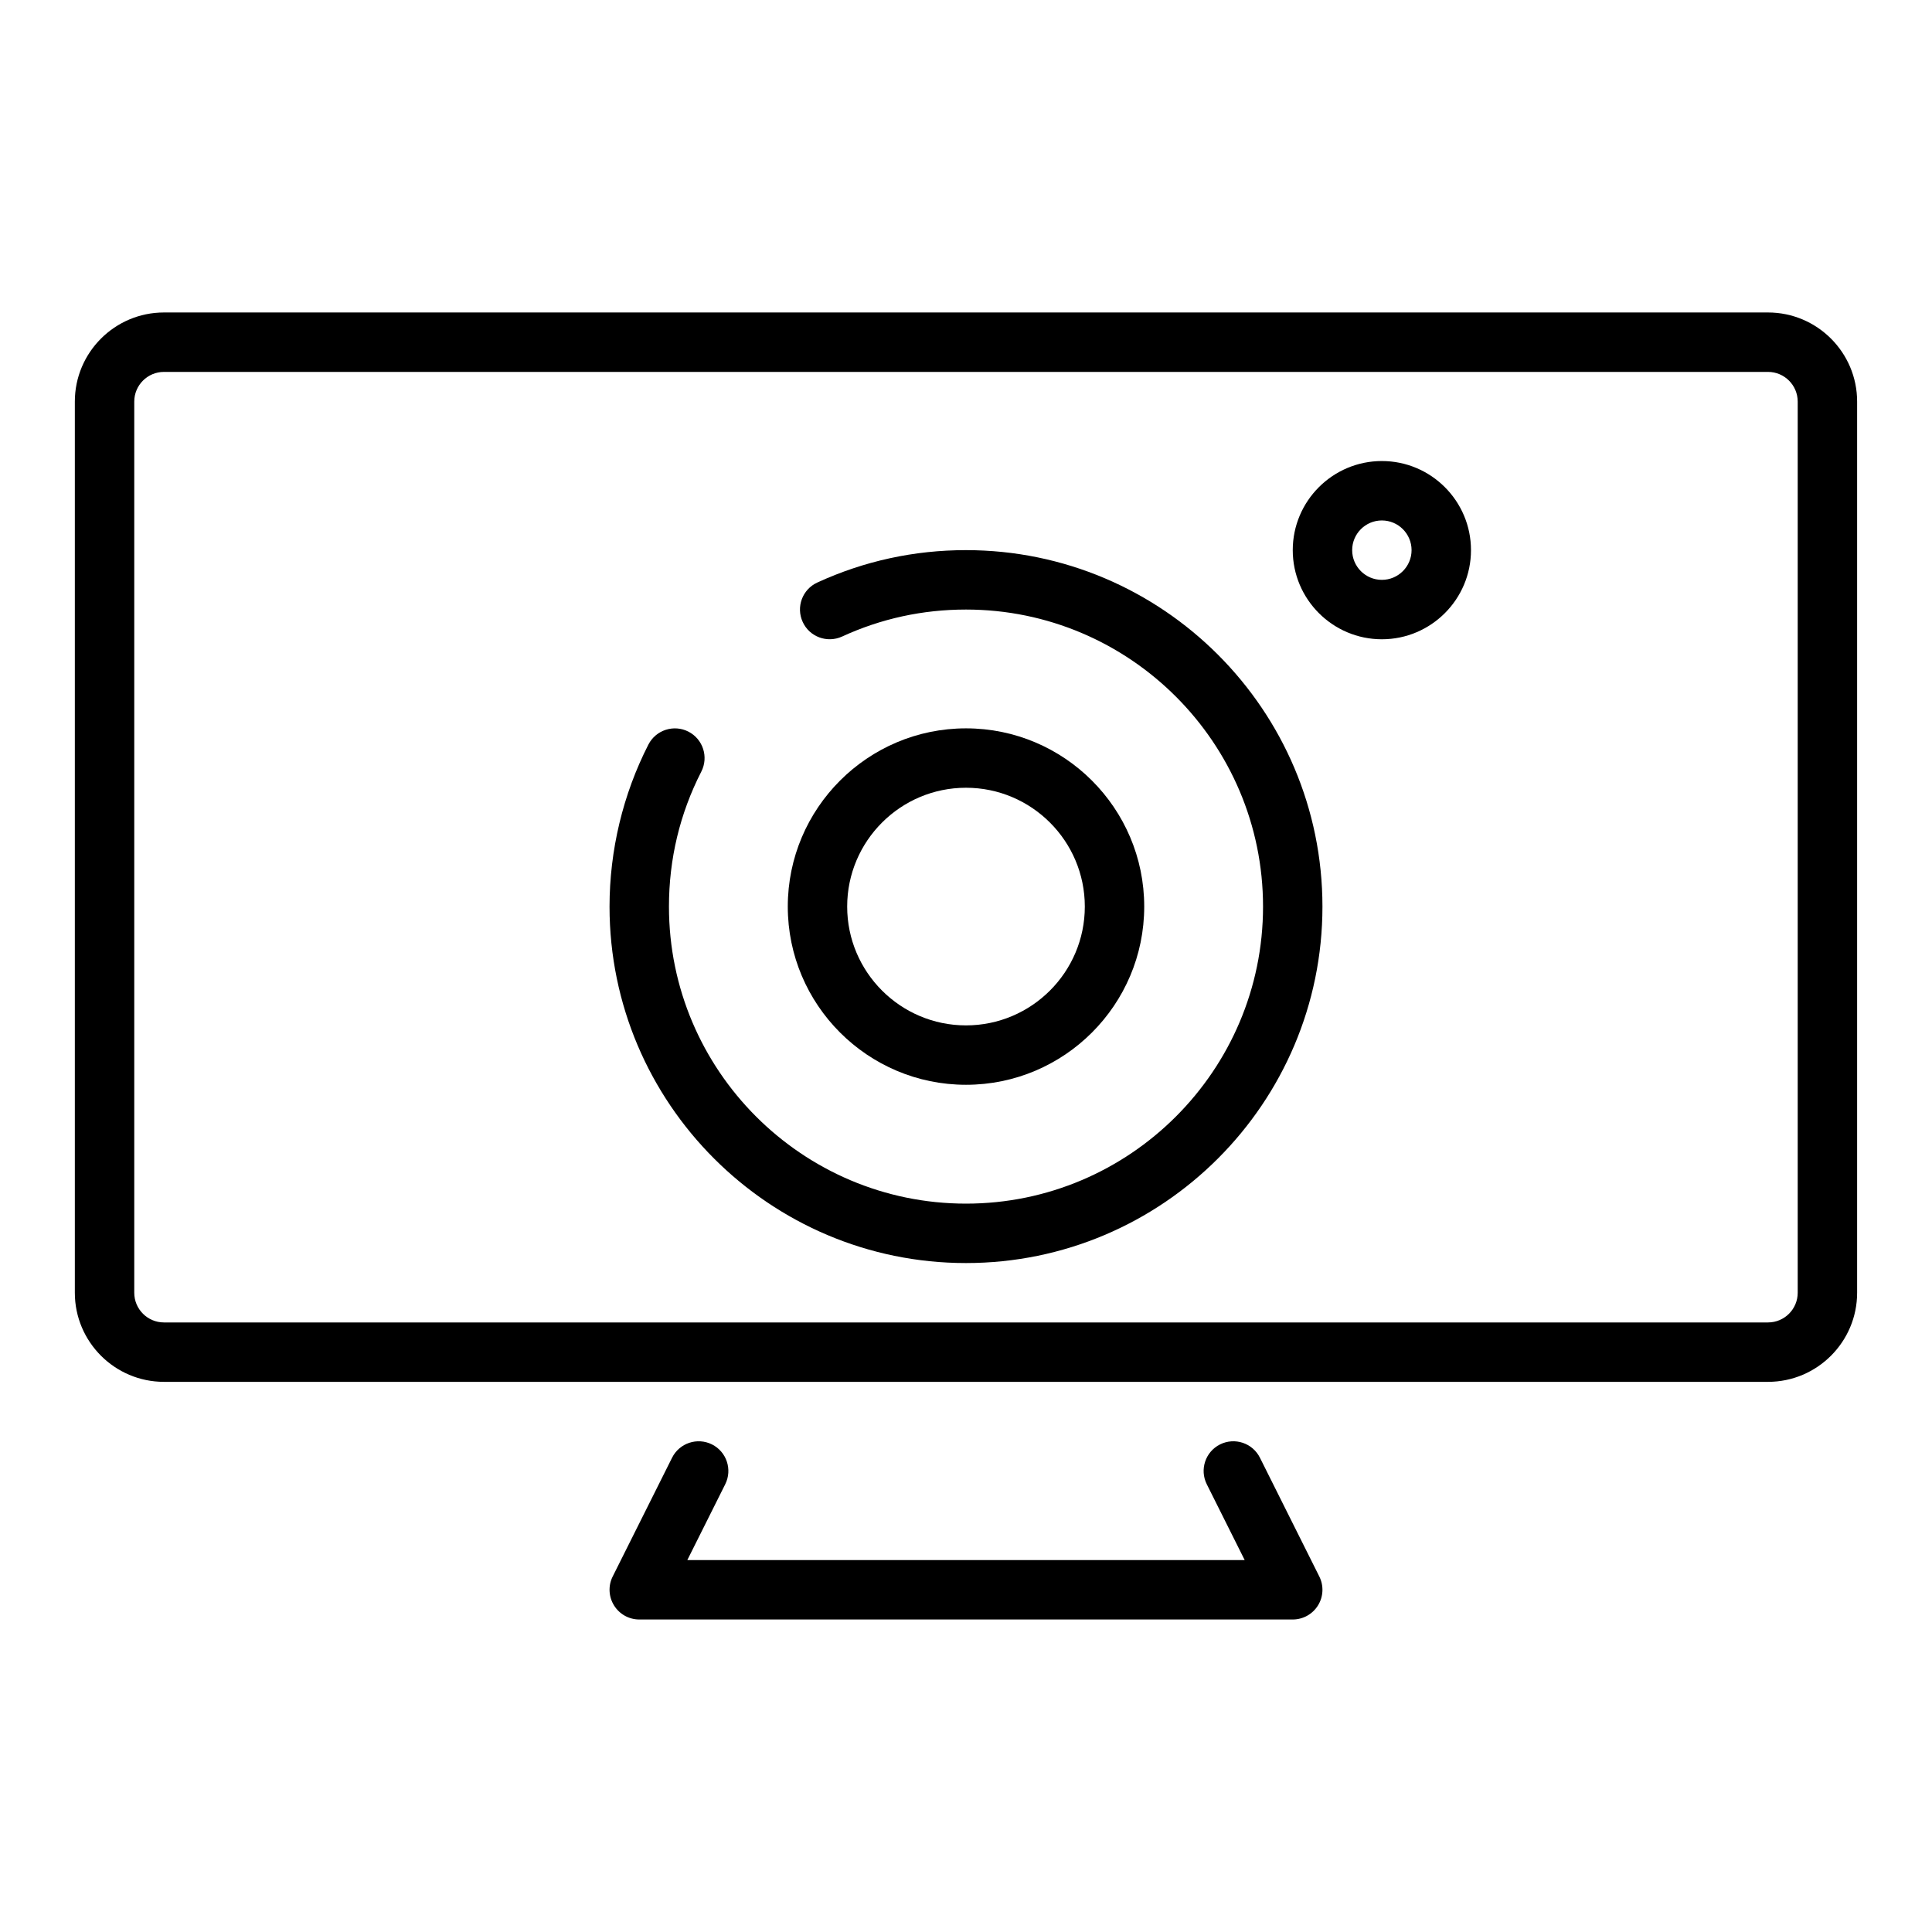 <?xml version="1.0" encoding="UTF-8"?>
<!-- The Best Svg Icon site in the world: iconSvg.co, Visit us! https://iconsvg.co -->
<svg fill="#000000" width="800px" height="800px" version="1.1" viewBox="144 144 512 512" xmlns="http://www.w3.org/2000/svg">
 <g>
  <path d="m612.54 226.81h-425.09c-13.023 0-23.617 10.594-23.617 23.617v236.16c0 13.023 10.594 23.617 23.617 23.617h425.09c13.023 0 23.617-10.594 23.617-23.617v-236.16c0-13.023-10.594-23.617-23.617-23.617zm7.871 259.78c0 4.344-3.527 7.871-7.871 7.871h-425.09c-4.344 0-7.871-3.527-7.871-7.871v-236.16c0-4.34 3.527-7.871 7.871-7.871h425.09c4.344 0 7.871 3.531 7.871 7.871z"/>
  <path d="m477.89 530.3c-1.953-3.891-6.672-5.449-10.562-3.519-3.891 1.945-5.465 6.672-3.519 10.562l10.047 20.094h-147.71l10.047-20.094c1.945-3.891 0.367-8.617-3.519-10.562-3.883-1.93-8.609-0.367-10.562 3.519l-15.742 31.488c-1.223 2.438-1.09 5.336 0.348 7.656 1.434 2.324 3.961 3.738 6.691 3.738h173.18c2.731 0 5.258-1.414 6.695-3.734 1.438-2.32 1.566-5.219 0.348-7.656z"/>
  <path d="m400 289.79c-13.754 0-27.016 2.891-39.414 8.59-3.953 1.816-5.68 6.492-3.859 10.445 1.805 3.949 6.473 5.672 10.441 3.863 10.312-4.746 21.359-7.152 32.832-7.152 43.402 0 78.719 35.312 78.719 78.719 0 43.402-35.316 78.719-78.719 78.719s-78.719-35.316-78.719-78.719c0-12.605 2.883-24.641 8.578-35.777 1.977-3.871 0.445-8.613-3.43-10.594-3.859-1.969-8.609-0.441-10.594 3.43-6.742 13.188-10.301 28.035-10.301 42.941 0 52.09 42.375 94.465 94.465 94.465s94.465-42.375 94.465-94.465c-0.004-52.086-42.375-94.465-94.465-94.465z"/>
  <path d="m447.23 384.25c0-26.047-21.188-47.23-47.23-47.23-26.047 0-47.23 21.188-47.23 47.23 0 26.047 21.188 47.23 47.23 47.23 26.043 0.004 47.23-21.184 47.23-47.23zm-78.719 0c0-17.363 14.121-31.488 31.488-31.488s31.488 14.125 31.488 31.488c0 17.363-14.121 31.488-31.488 31.488s-31.488-14.125-31.488-31.488z"/>
  <path d="m510.21 266.18c-13.023 0-23.617 10.594-23.617 23.617 0 13.023 10.594 23.617 23.617 23.617 13.023 0 23.617-10.594 23.617-23.617 0-13.027-10.594-23.617-23.617-23.617zm0 31.488c-4.344 0-7.871-3.531-7.871-7.871 0-4.34 3.527-7.871 7.871-7.871s7.871 3.531 7.871 7.871c0 4.336-3.527 7.871-7.871 7.871z"/>
 </g>
</svg>